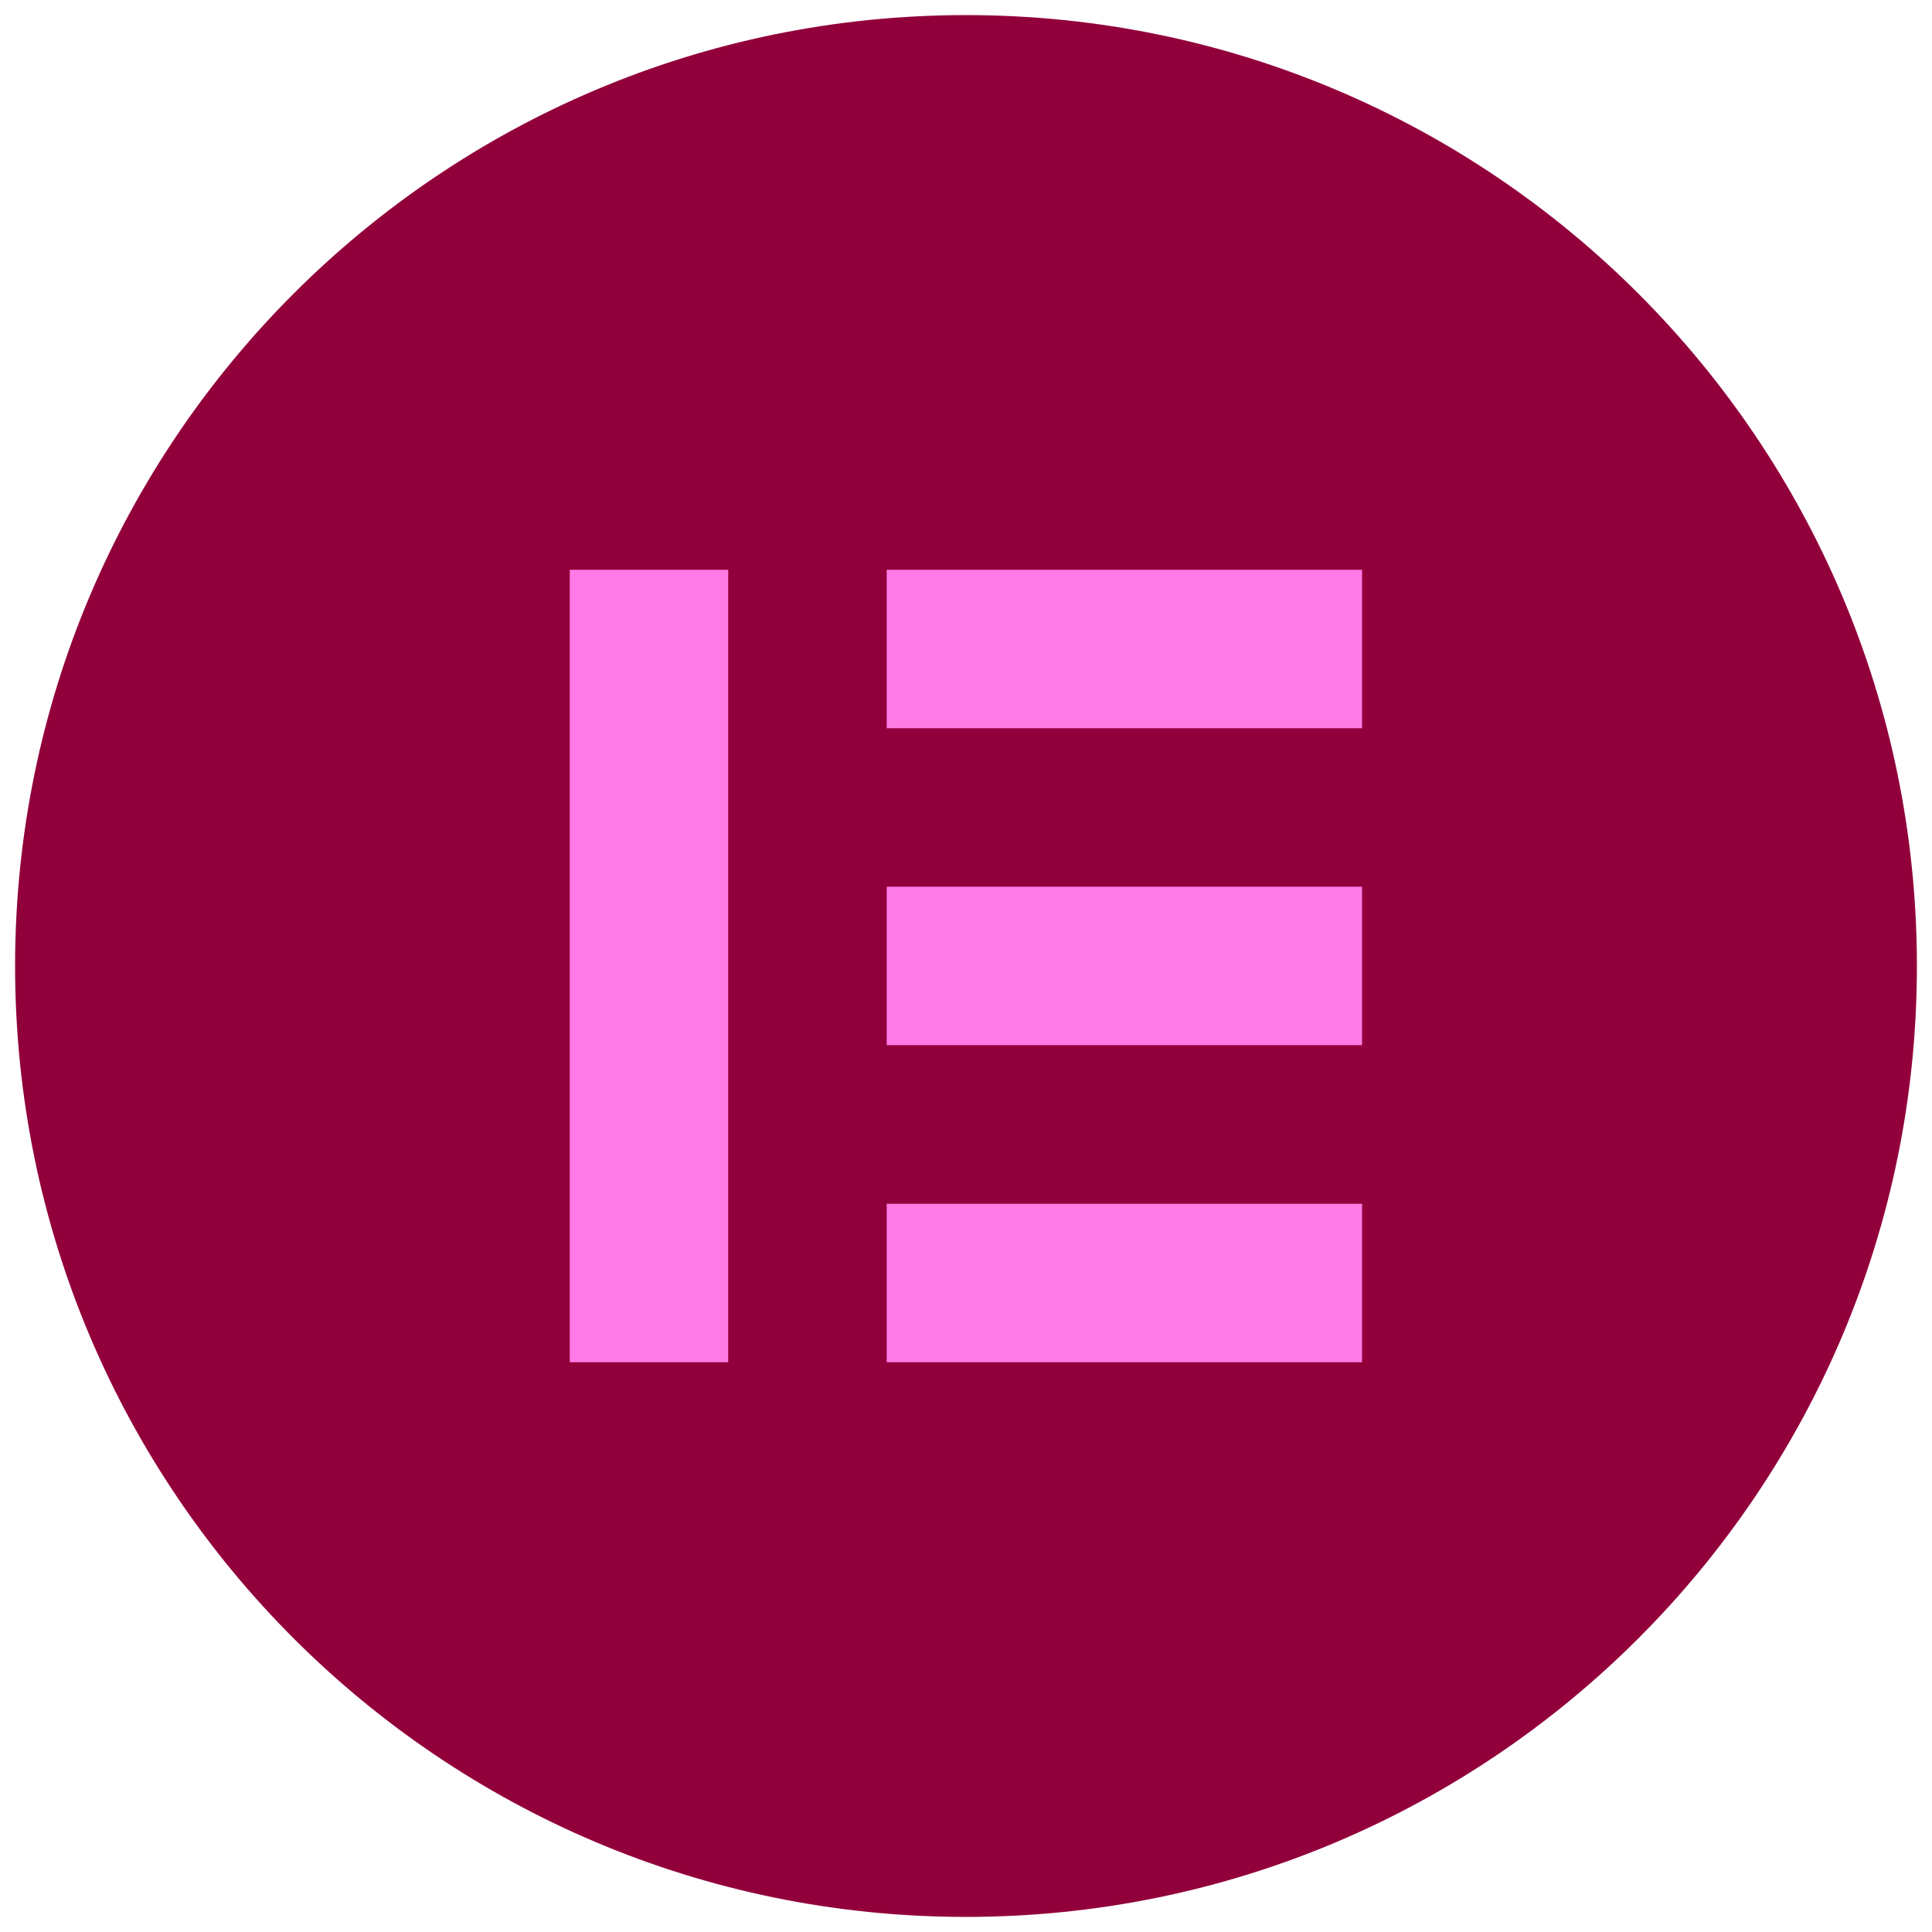 <svg xmlns="http://www.w3.org/2000/svg" width="256" height="256" viewBox="0 0 256 256" fill="none"><rect x="55.769" y="58.612" width="138.888" height="139.342" fill="#FF7BE5"></rect><path fill-rule="evenodd" clip-rule="evenodd" d="M2 128C2 197.584 58.416 254 128 254C197.584 254 254 197.584 254 128C254 58.416 197.584 2 128 2C58.416 2 2 58.416 2 128ZM96.492 75.498H75.496V180.501H96.492V75.498ZM117.492 75.498H180.482V96.494H117.492V75.498ZM180.482 117.492H117.492V138.489H180.482V117.492ZM117.492 159.505H180.482V180.502H117.492V159.505Z" fill="#92003B"></path></svg>